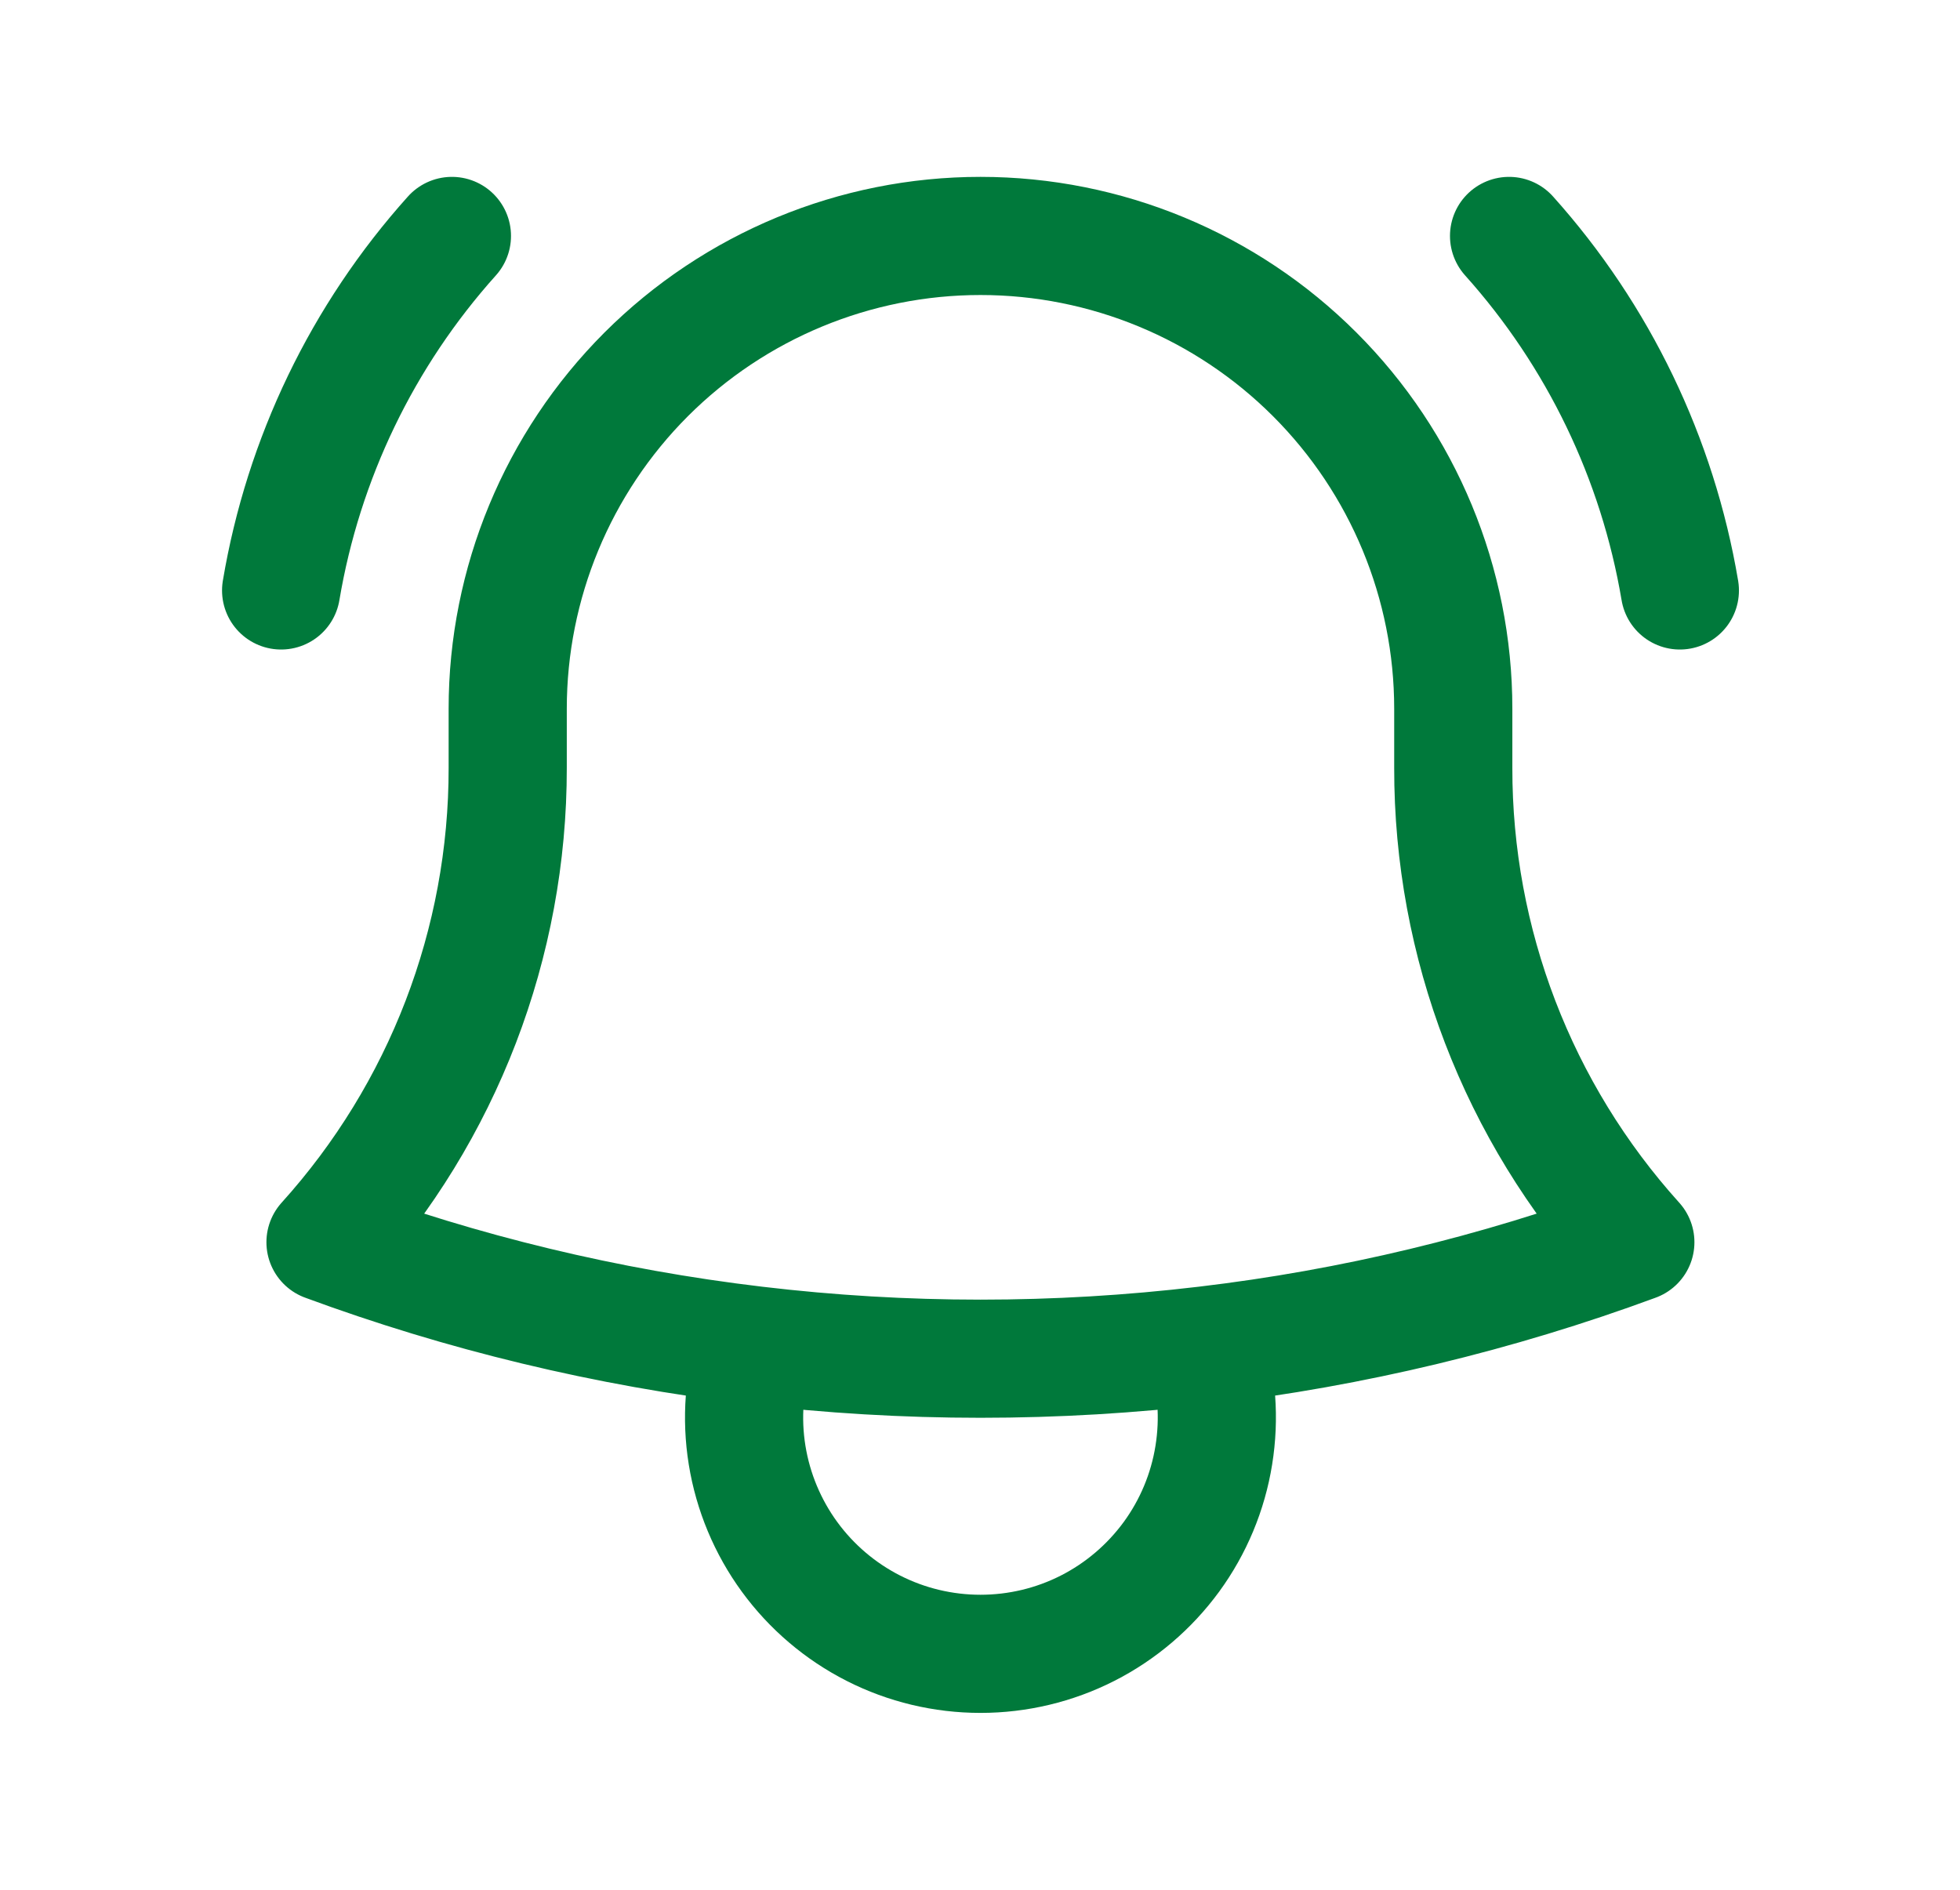 <svg width="28" height="27" viewBox="0 0 28 27" fill="none" xmlns="http://www.w3.org/2000/svg">
<path d="M17.223 19.222C19.32 18.974 21.381 18.479 23.362 17.748C21.684 15.889 20.757 13.473 20.761 10.969V10.181V10.125C20.761 8.334 20.049 6.616 18.782 5.349C17.516 4.083 15.798 3.371 14.007 3.371C12.216 3.371 10.498 4.083 9.231 5.349C7.965 6.616 7.253 8.334 7.253 10.125V10.969C7.256 13.473 6.329 15.889 4.65 17.748C6.601 18.468 8.658 18.969 10.791 19.222M17.223 19.222C15.086 19.476 12.927 19.476 10.791 19.222M17.223 19.222C17.385 19.729 17.425 20.266 17.34 20.791C17.256 21.316 17.048 21.814 16.735 22.243C16.421 22.672 16.011 23.022 15.537 23.263C15.063 23.504 14.539 23.629 14.007 23.629C13.475 23.629 12.951 23.504 12.477 23.263C12.003 23.022 11.592 22.672 11.279 22.243C10.966 21.814 10.758 21.316 10.673 20.791C10.588 20.266 10.629 19.729 10.791 19.222M4.016 8.436C4.333 6.551 5.179 4.794 6.456 3.371M21.558 3.371C22.834 4.794 23.68 6.551 23.998 8.436" stroke="#00793B" stroke-width="1.688" stroke-linecap="round" stroke-linejoin="round"/>
</svg>
